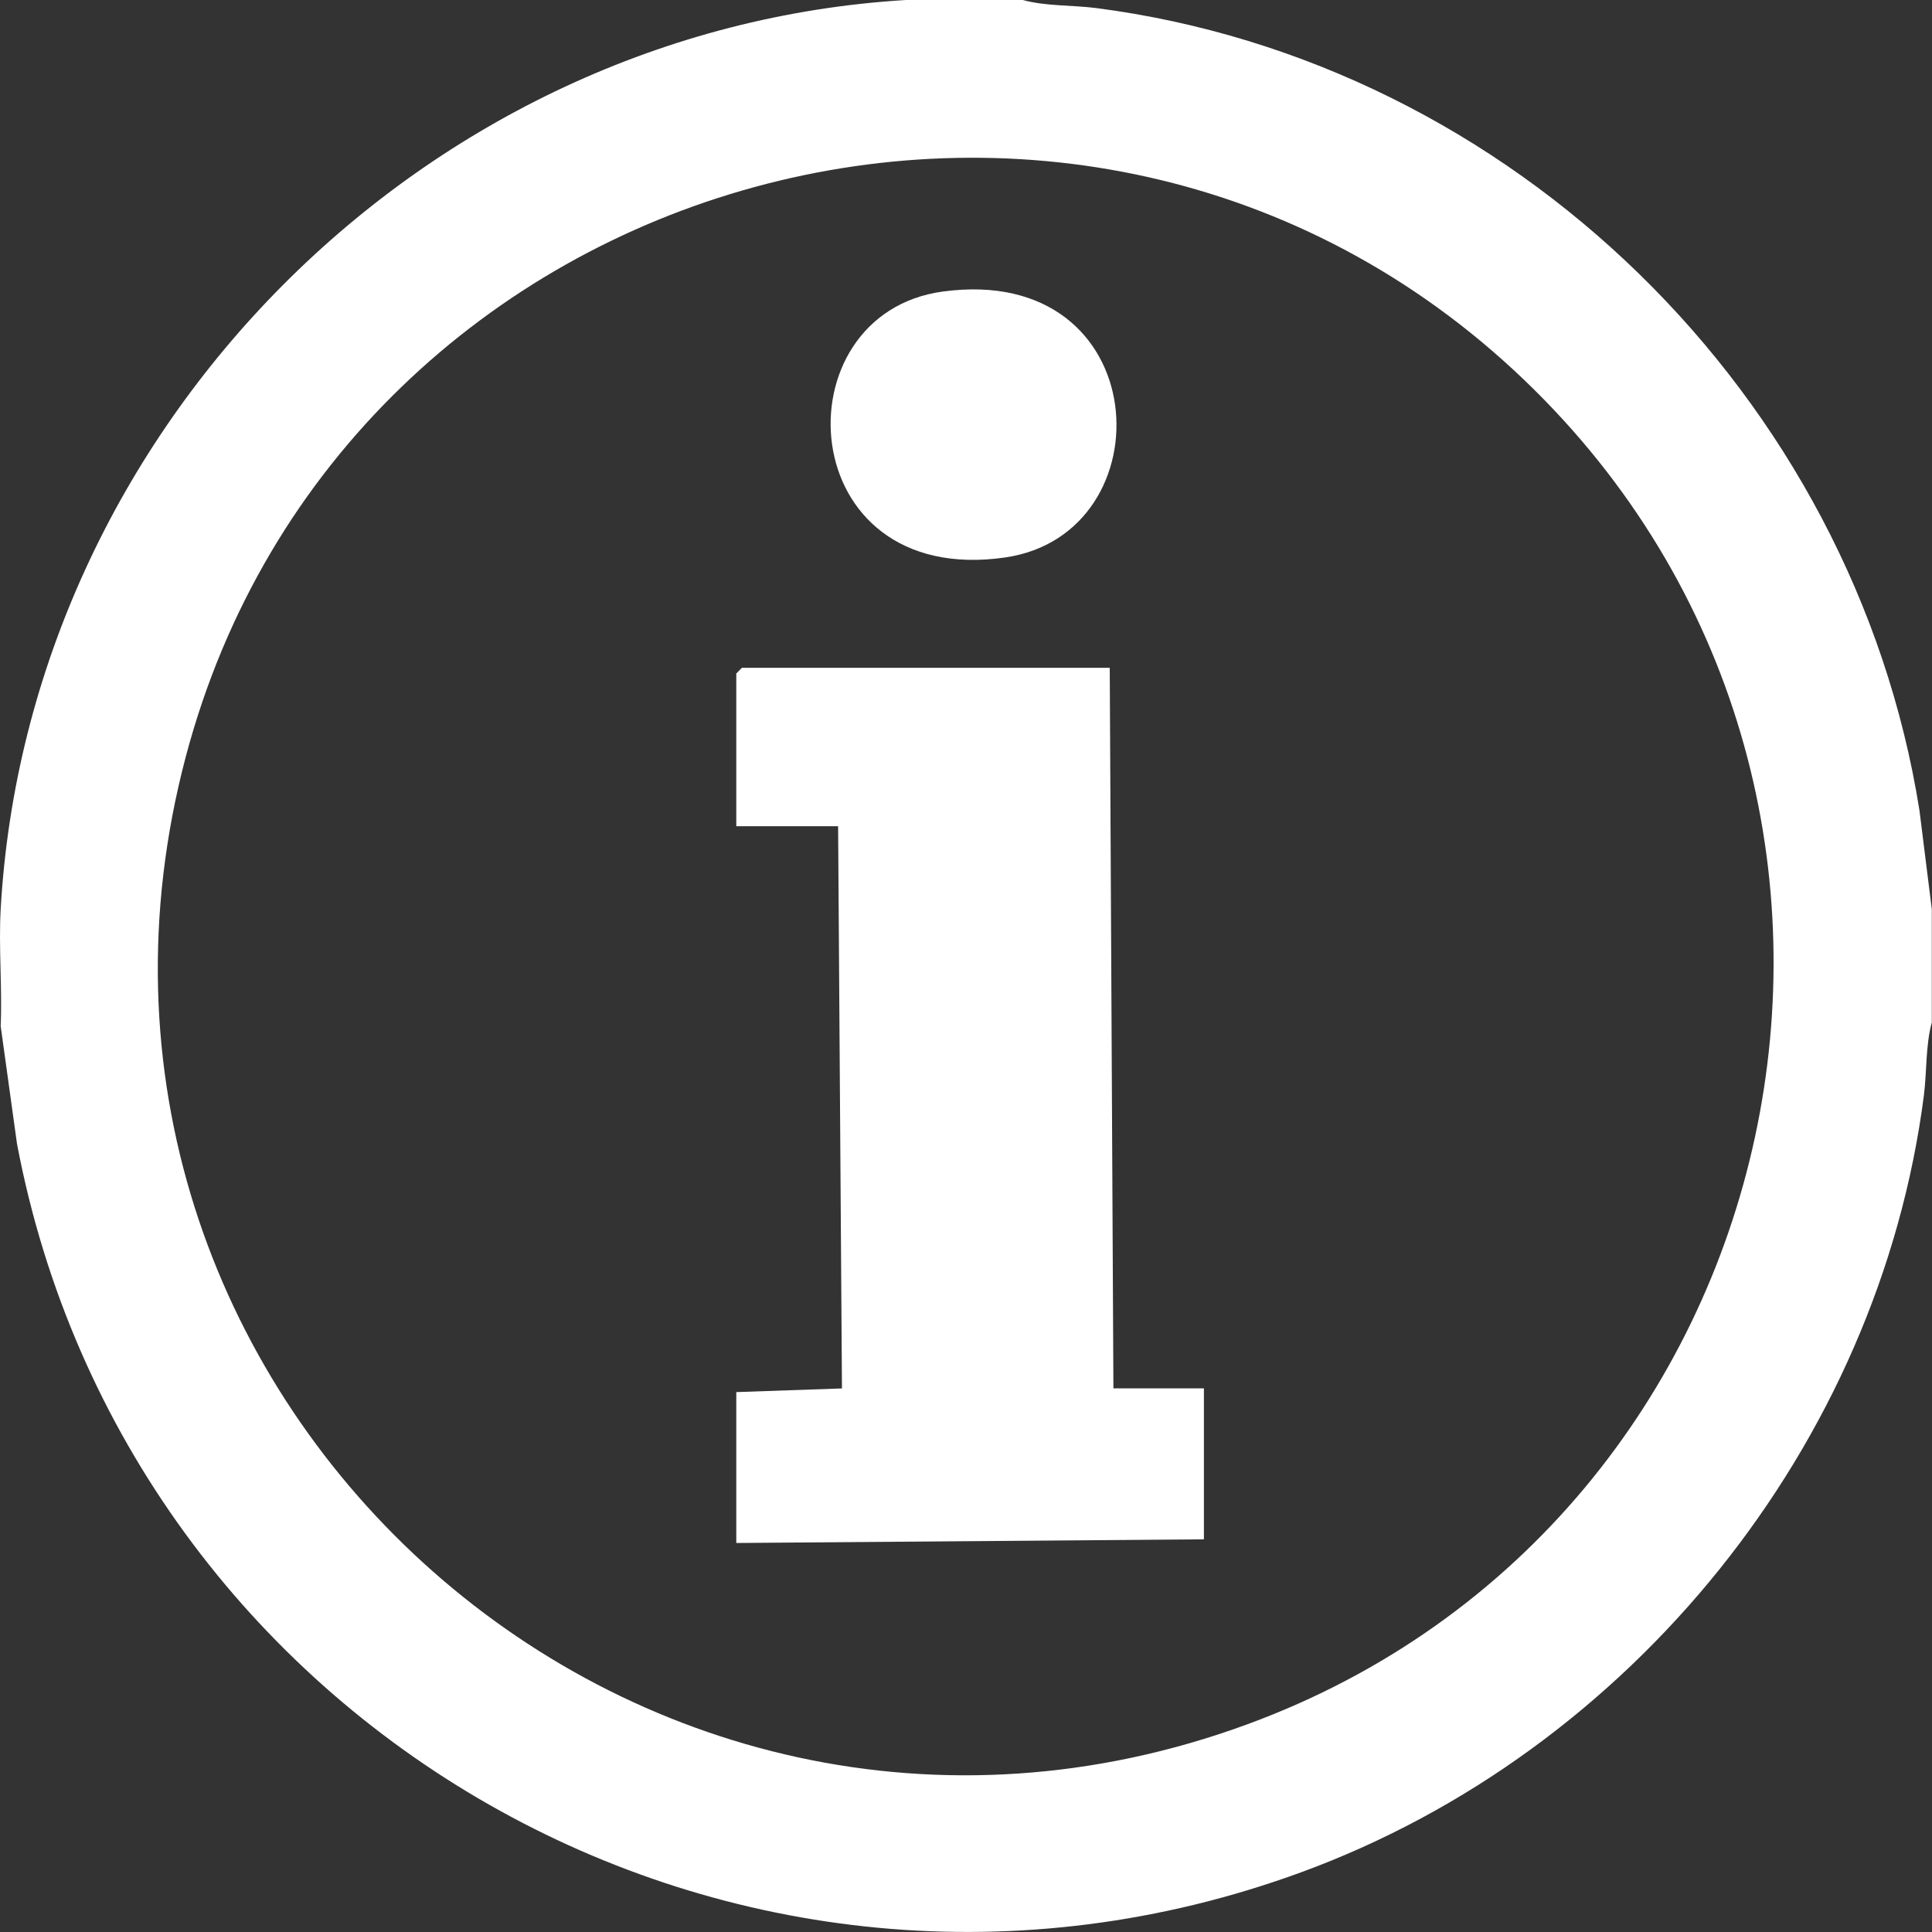 <svg width="20" height="20" viewBox="0 0 20 20" fill="none" xmlns="http://www.w3.org/2000/svg">
<rect x="0" y="0" width="20" height="20" fill="#333333" stroke="none"/>
<g clip-path="url(#clip0_198_16883)">
<path d="M10.588 0C10.825 0.065 11.099 0.052 11.344 0.083C15.66 0.64 19.188 4.101 19.87 8.388L19.998 9.412V10.584C19.933 10.82 19.947 11.096 19.916 11.34C19.449 14.959 16.88 18.132 13.469 19.382C7.63 21.52 1.321 17.889 0.176 11.841L0.007 10.622C0.024 10.222 -0.015 9.811 0.007 9.412C0.289 4.427 4.396 0.301 9.378 0H10.588ZM15.885 4.037C11.337 -0.47 3.551 1.678 1.923 7.834C0.19 14.385 6.541 20.188 12.912 17.85C18.624 15.754 20.224 8.336 15.885 4.037Z" fill="white"/>
<path d="M11.488 6.913L11.526 14.372H12.463V15.935L7.622 15.973V14.411L8.716 14.373L8.676 8.553H7.622V6.972L7.68 6.913H11.488Z" fill="white"/>
<path d="M9.76 3.018C11.966 2.719 12.095 5.528 10.404 5.771C8.197 6.089 8.051 3.25 9.76 3.018Z" fill="white"/>
</g>
<defs>
<clipPath id="clip0_198_16883">
<rect width="20" height="20" fill="white"/>
</clipPath>
</defs>
</svg>
